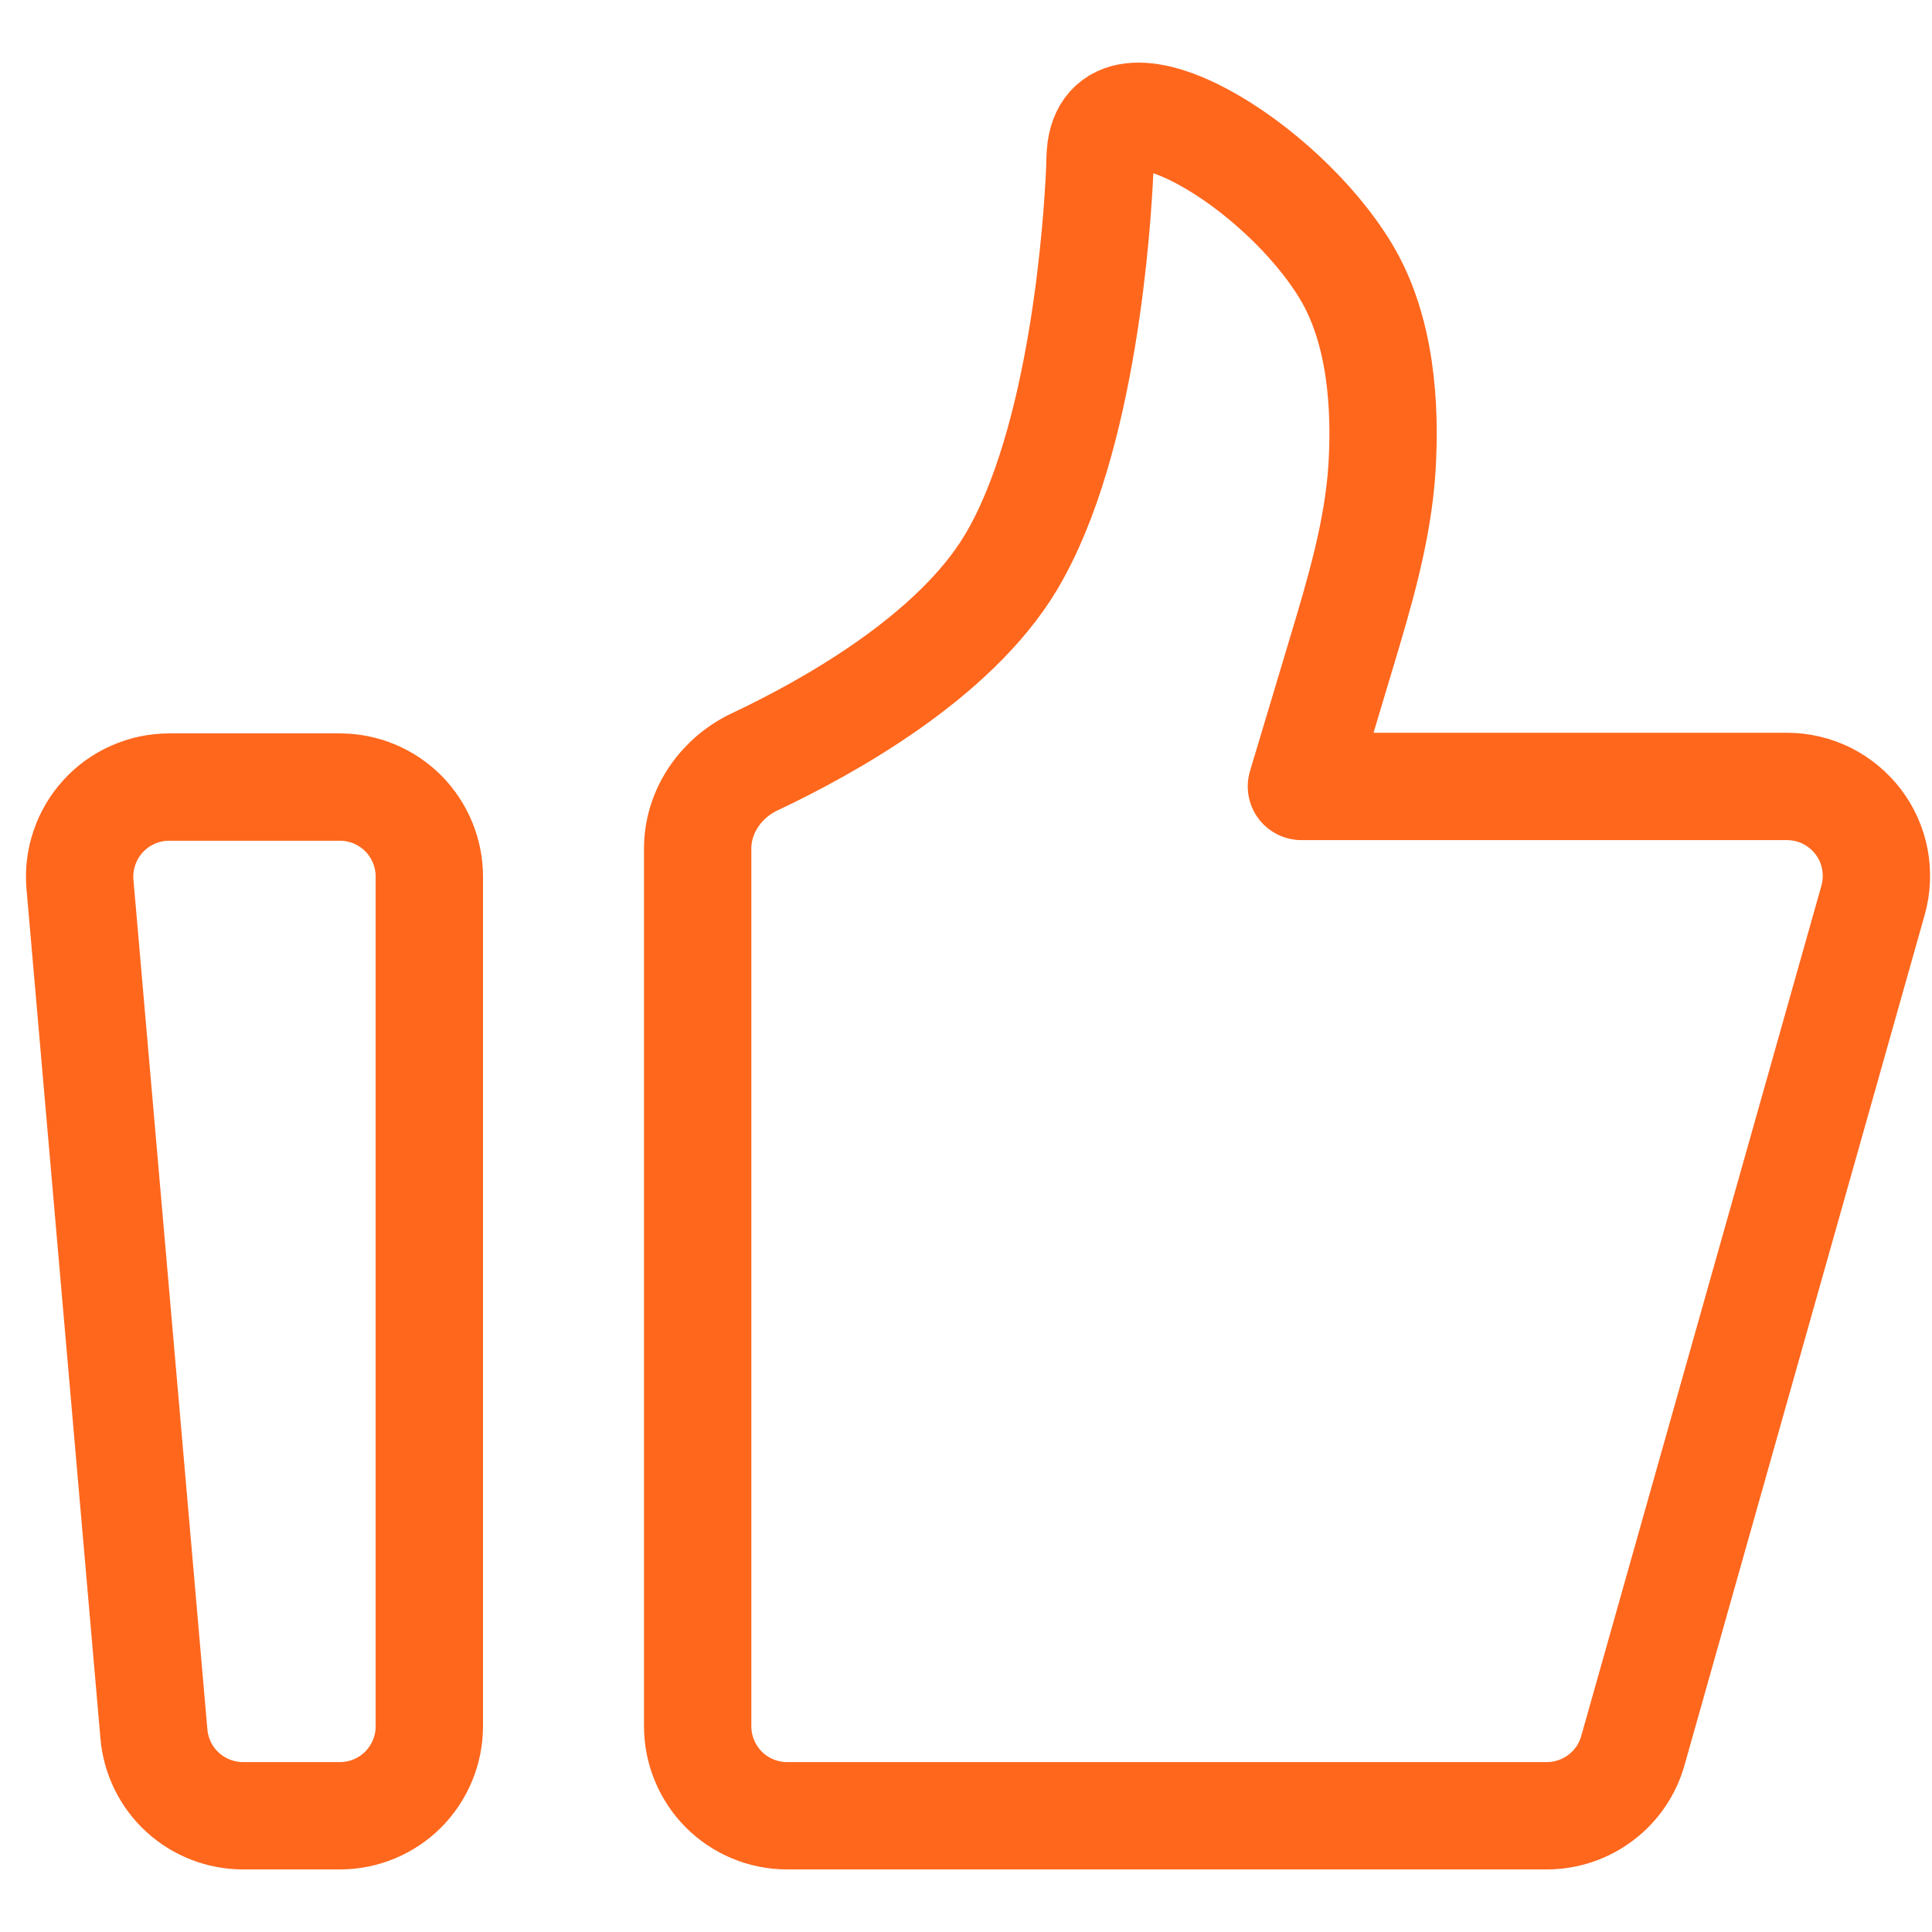 <svg width="18" height="18" viewBox="0 0 18 18" fill="none" xmlns="http://www.w3.org/2000/svg">
<path d="M0.745 8.239C0.735 8.124 0.749 8.008 0.787 7.898C0.824 7.789 0.883 7.689 0.961 7.604C1.039 7.518 1.134 7.45 1.24 7.404C1.346 7.357 1.46 7.333 1.575 7.333H3.167C3.388 7.333 3.6 7.421 3.756 7.577C3.912 7.734 4 7.946 4 8.167V16.083C4 16.304 3.912 16.516 3.756 16.673C3.6 16.829 3.388 16.917 3.167 16.917H2.264C2.055 16.917 1.854 16.838 1.701 16.698C1.547 16.557 1.452 16.363 1.434 16.155L0.745 8.239ZM6.5 7.906C6.5 7.558 6.717 7.246 7.031 7.098C7.718 6.774 8.889 6.122 9.417 5.242C10.097 4.107 10.225 2.057 10.246 1.587C10.249 1.521 10.247 1.455 10.256 1.39C10.369 0.577 11.94 1.527 12.542 2.532C12.869 3.077 12.91 3.793 12.876 4.353C12.839 4.951 12.664 5.529 12.492 6.103L12.125 7.327H16.649C16.777 7.327 16.904 7.357 17.02 7.414C17.135 7.472 17.235 7.555 17.313 7.657C17.391 7.76 17.444 7.879 17.468 8.006C17.491 8.132 17.486 8.263 17.451 8.387L15.213 16.31C15.164 16.485 15.059 16.639 14.914 16.748C14.769 16.858 14.592 16.917 14.411 16.917H7.333C7.112 16.917 6.9 16.829 6.744 16.673C6.588 16.516 6.5 16.304 6.5 16.083V7.906Z" stroke="#FF671D" stroke-linecap="round" stroke-linejoin="round"/>
</svg>
